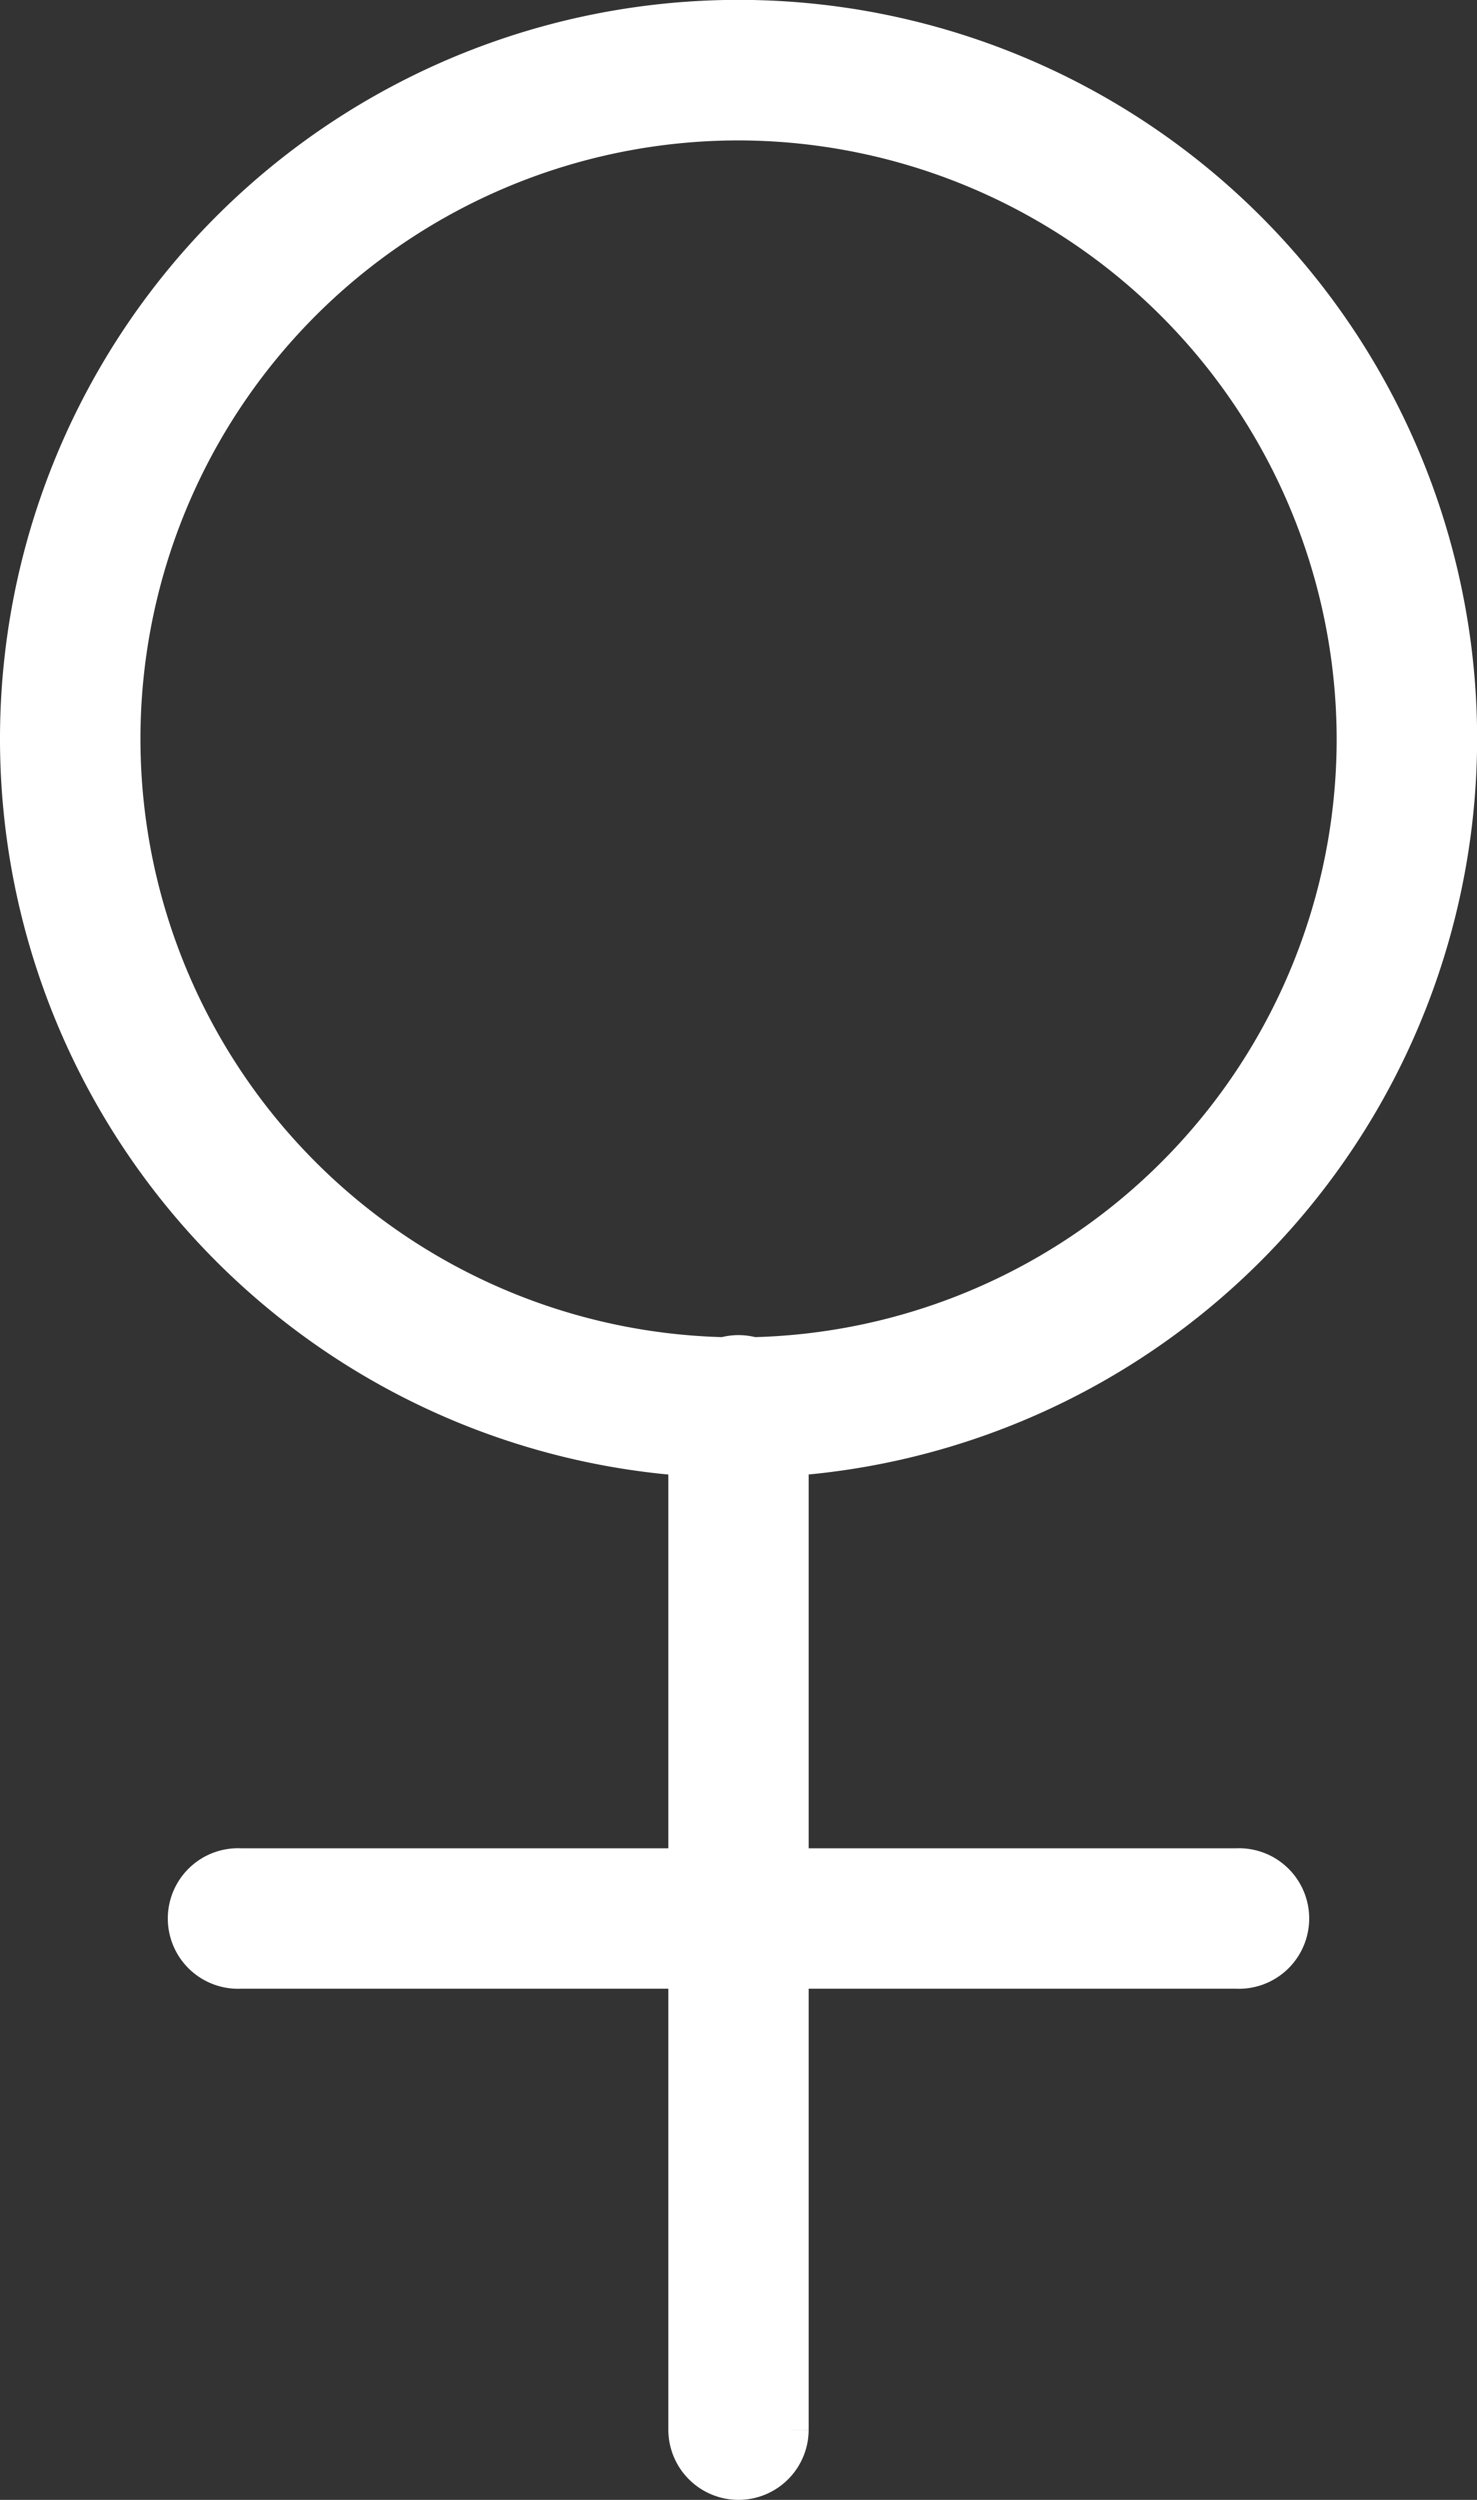 <svg xmlns="http://www.w3.org/2000/svg" width="12.325" height="20.848" viewBox="0 0 12.325 20.848">
  <rect x="0" y="0" width="12.325" height="20.848" fill="#333333" stroke="none"/>
  <g id="df_icon-violencia" transform="translate(0.2 0.2)">
    <path id="Trazado_1086" data-name="Trazado 1086" d="M123.173,29.726a5.963,5.963,0,1,1,5.963-5.963A5.969,5.969,0,0,1,123.173,29.726Zm0-11.154a5.191,5.191,0,1,0,5.191,5.191A5.2,5.2,0,0,0,123.173,18.572Z" transform="translate(-117.21 -17.801)" fill="#fff" stroke="#fff" stroke-width="0.4"/>
    <path id="Trazado_1087" data-name="Trazado 1087" d="M247.718,287.338a.386.386,0,0,1-.386-.386V278.43a.386.386,0,1,1,.771,0v8.523A.386.386,0,0,1,247.718,287.338Z" transform="translate(-241.755 -266.89)" fill="#fff" stroke="#fff" stroke-width="0.4"/>
    <path id="Trazado_1088" data-name="Trazado 1088" d="M159.052,378.216h-8.313a.386.386,0,1,1,0-.771h8.313a.386.386,0,1,1,0,.771Z" transform="translate(-148.933 -362.031)" fill="#fff" stroke="#fff" stroke-width="0.4"/>
  </g>
</svg>
